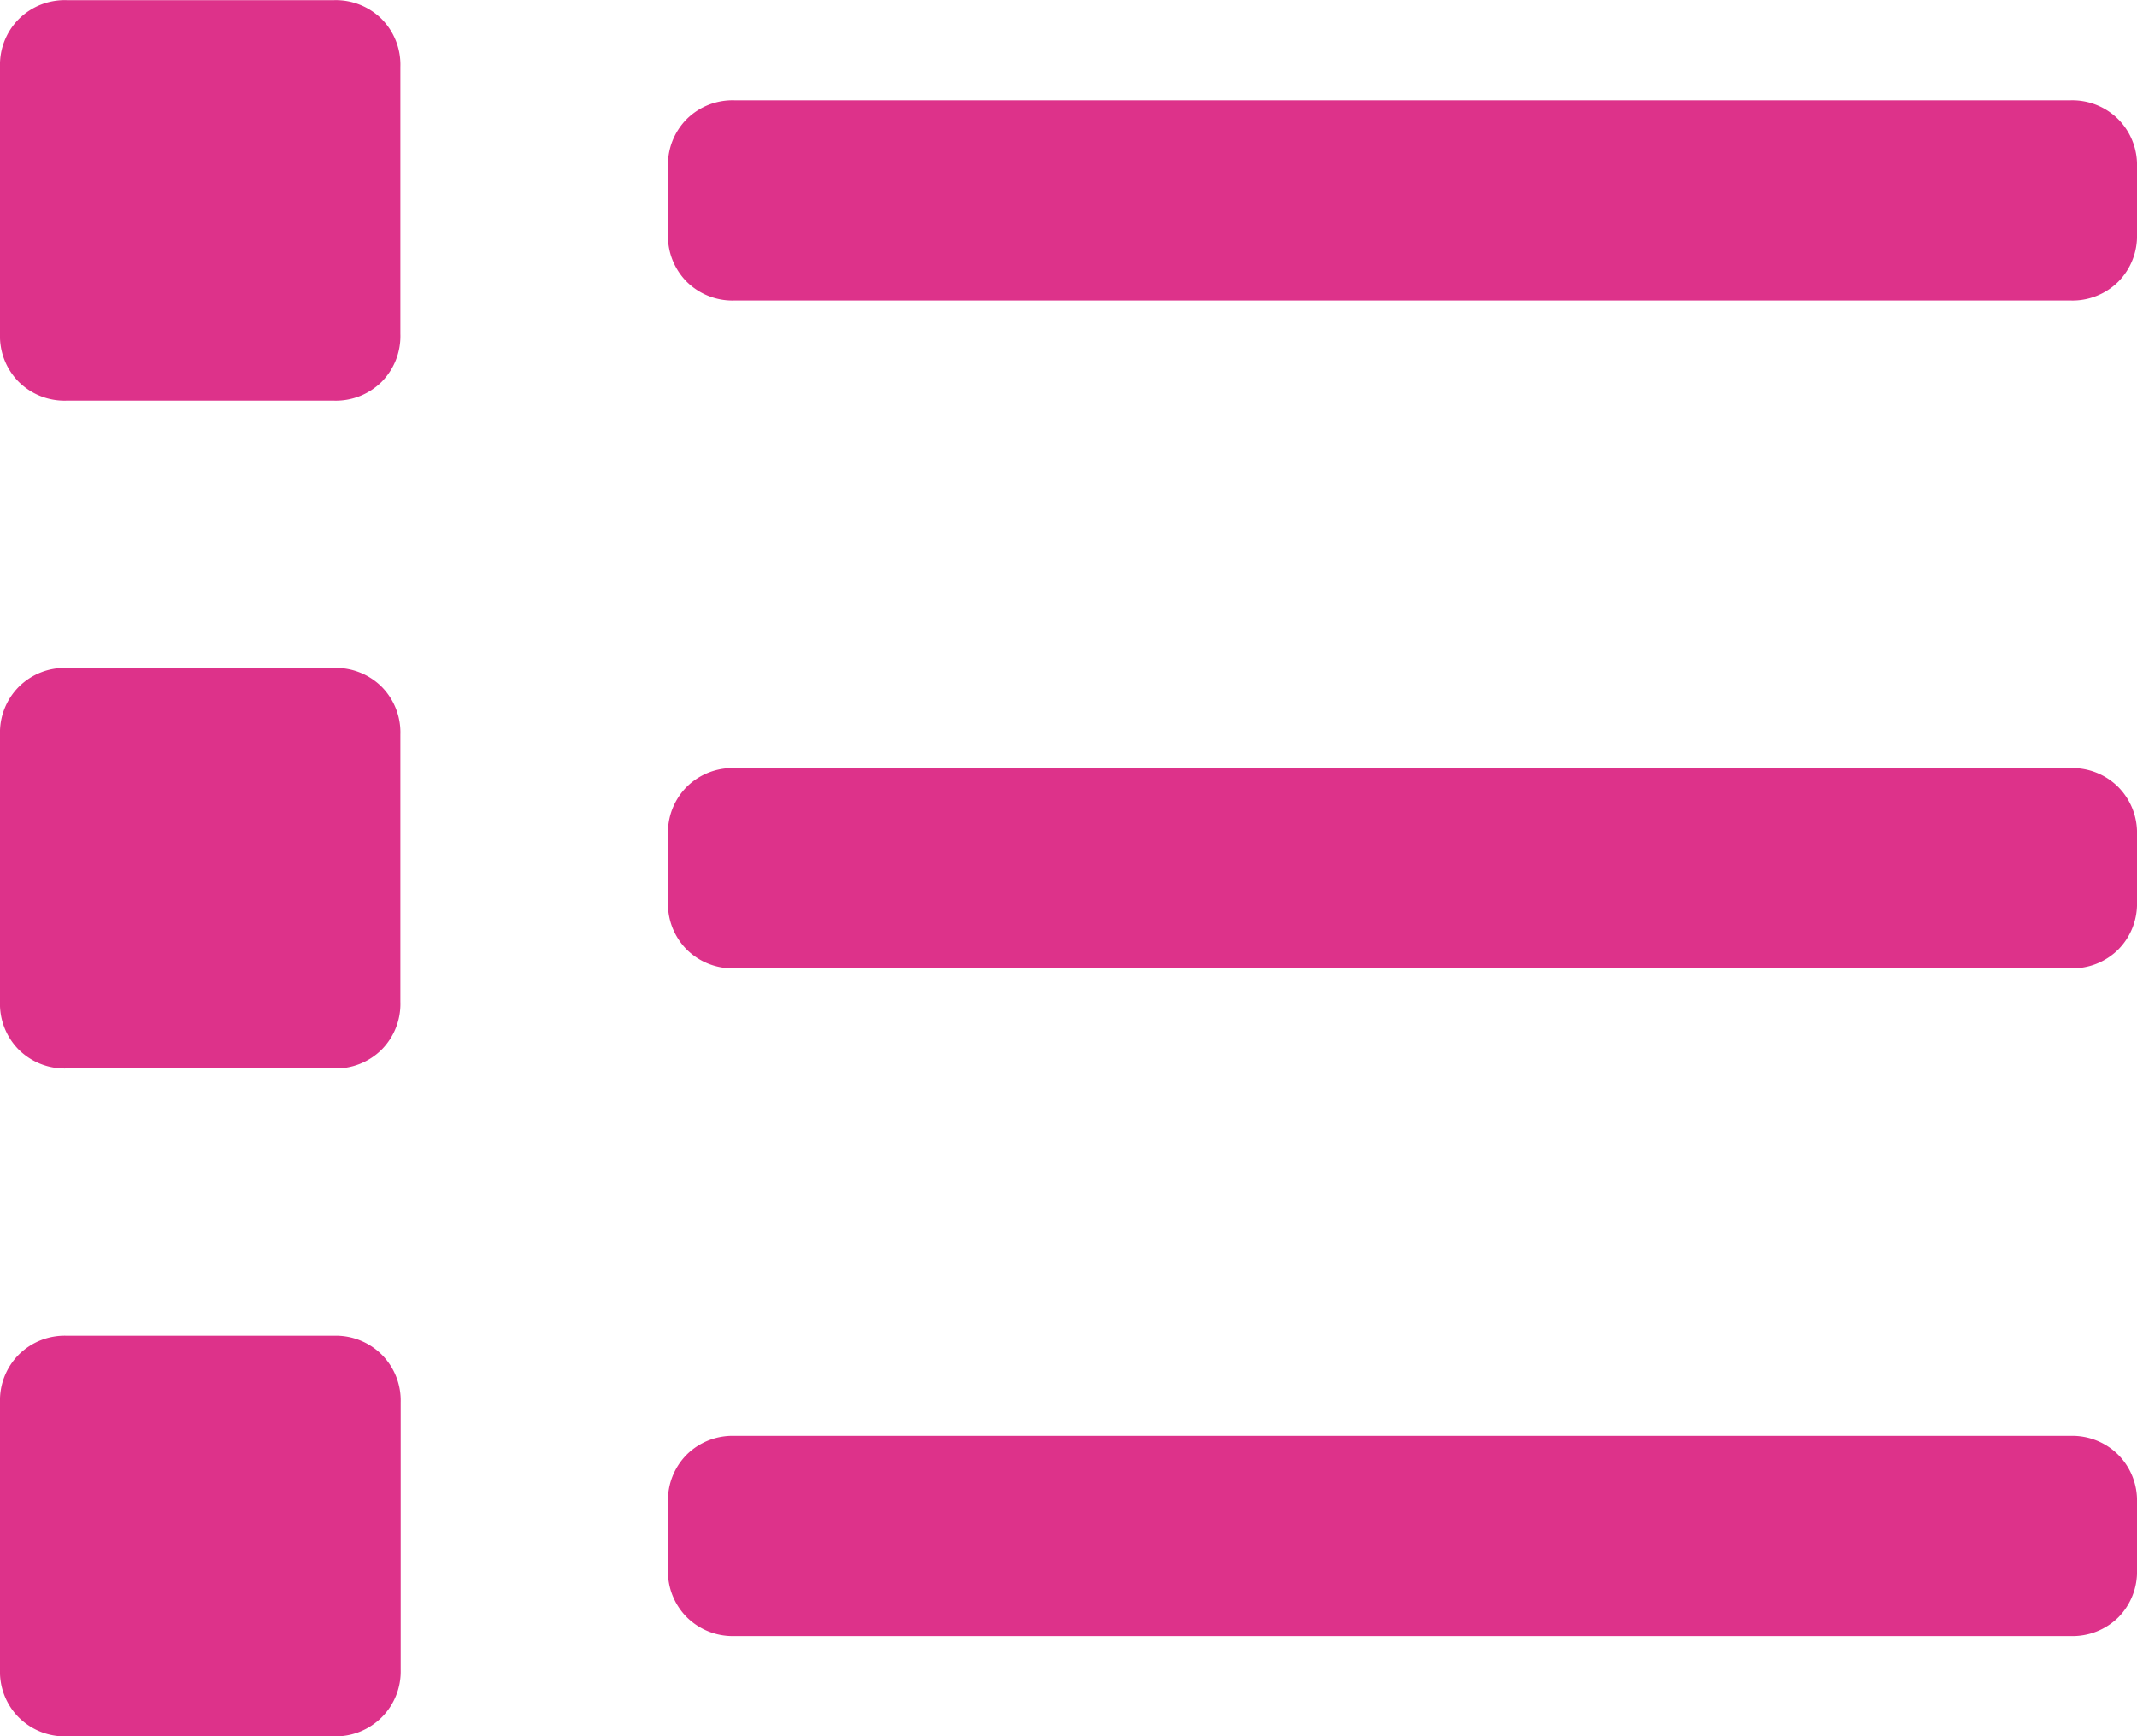 <svg xmlns="http://www.w3.org/2000/svg" width="14" height="11.375" viewBox="0 0 14 11.375">
  <path id="Path_4580" data-name="Path 4580" d="M2.188-10.937H.438a.426.426,0,0,0-.314.123A.426.426,0,0,0,0-10.5v1.75a.426.426,0,0,0,.123.314.426.426,0,0,0,.314.123h1.75A.426.426,0,0,0,2.5-8.436a.426.426,0,0,0,.123-.314V-10.5a.426.426,0,0,0-.123-.314A.426.426,0,0,0,2.188-10.937Zm0,4.375H.438a.426.426,0,0,0-.314.123A.426.426,0,0,0,0-6.125v1.75a.426.426,0,0,0,.123.314.426.426,0,0,0,.314.123h1.75A.426.426,0,0,0,2.5-4.061a.426.426,0,0,0,.123-.314v-1.75A.426.426,0,0,0,2.5-6.439.426.426,0,0,0,2.188-6.562Zm0,4.375H.438a.426.426,0,0,0-.314.123A.426.426,0,0,0,0-1.75V0A.426.426,0,0,0,.123.314.426.426,0,0,0,.438.438h1.75A.426.426,0,0,0,2.5.314.426.426,0,0,0,2.625,0V-1.75A.426.426,0,0,0,2.5-2.064.426.426,0,0,0,2.188-2.187ZM13.563-5.906H4.813a.426.426,0,0,0-.314.123.426.426,0,0,0-.123.314v.438a.426.426,0,0,0,.123.314.426.426,0,0,0,.314.123h8.75a.426.426,0,0,0,.314-.123A.426.426,0,0,0,14-5.031v-.437a.426.426,0,0,0-.123-.314A.426.426,0,0,0,13.563-5.906Zm0,4.375H4.813a.426.426,0,0,0-.314.123.426.426,0,0,0-.123.314v.438A.426.426,0,0,0,4.5-.342a.426.426,0,0,0,.314.123h8.75a.426.426,0,0,0,.314-.123A.426.426,0,0,0,14-.656v-.437a.426.426,0,0,0-.123-.314A.426.426,0,0,0,13.563-1.531Zm0-8.75H4.813a.426.426,0,0,0-.314.123.426.426,0,0,0-.123.314v.438a.426.426,0,0,0,.123.314.426.426,0,0,0,.314.123h8.75a.426.426,0,0,0,.314-.123A.426.426,0,0,0,14-9.406v-.437a.426.426,0,0,0-.123-.314A.426.426,0,0,0,13.563-10.281Z" transform="translate(0 10.938)" fill="#dd328a"/>
</svg>
